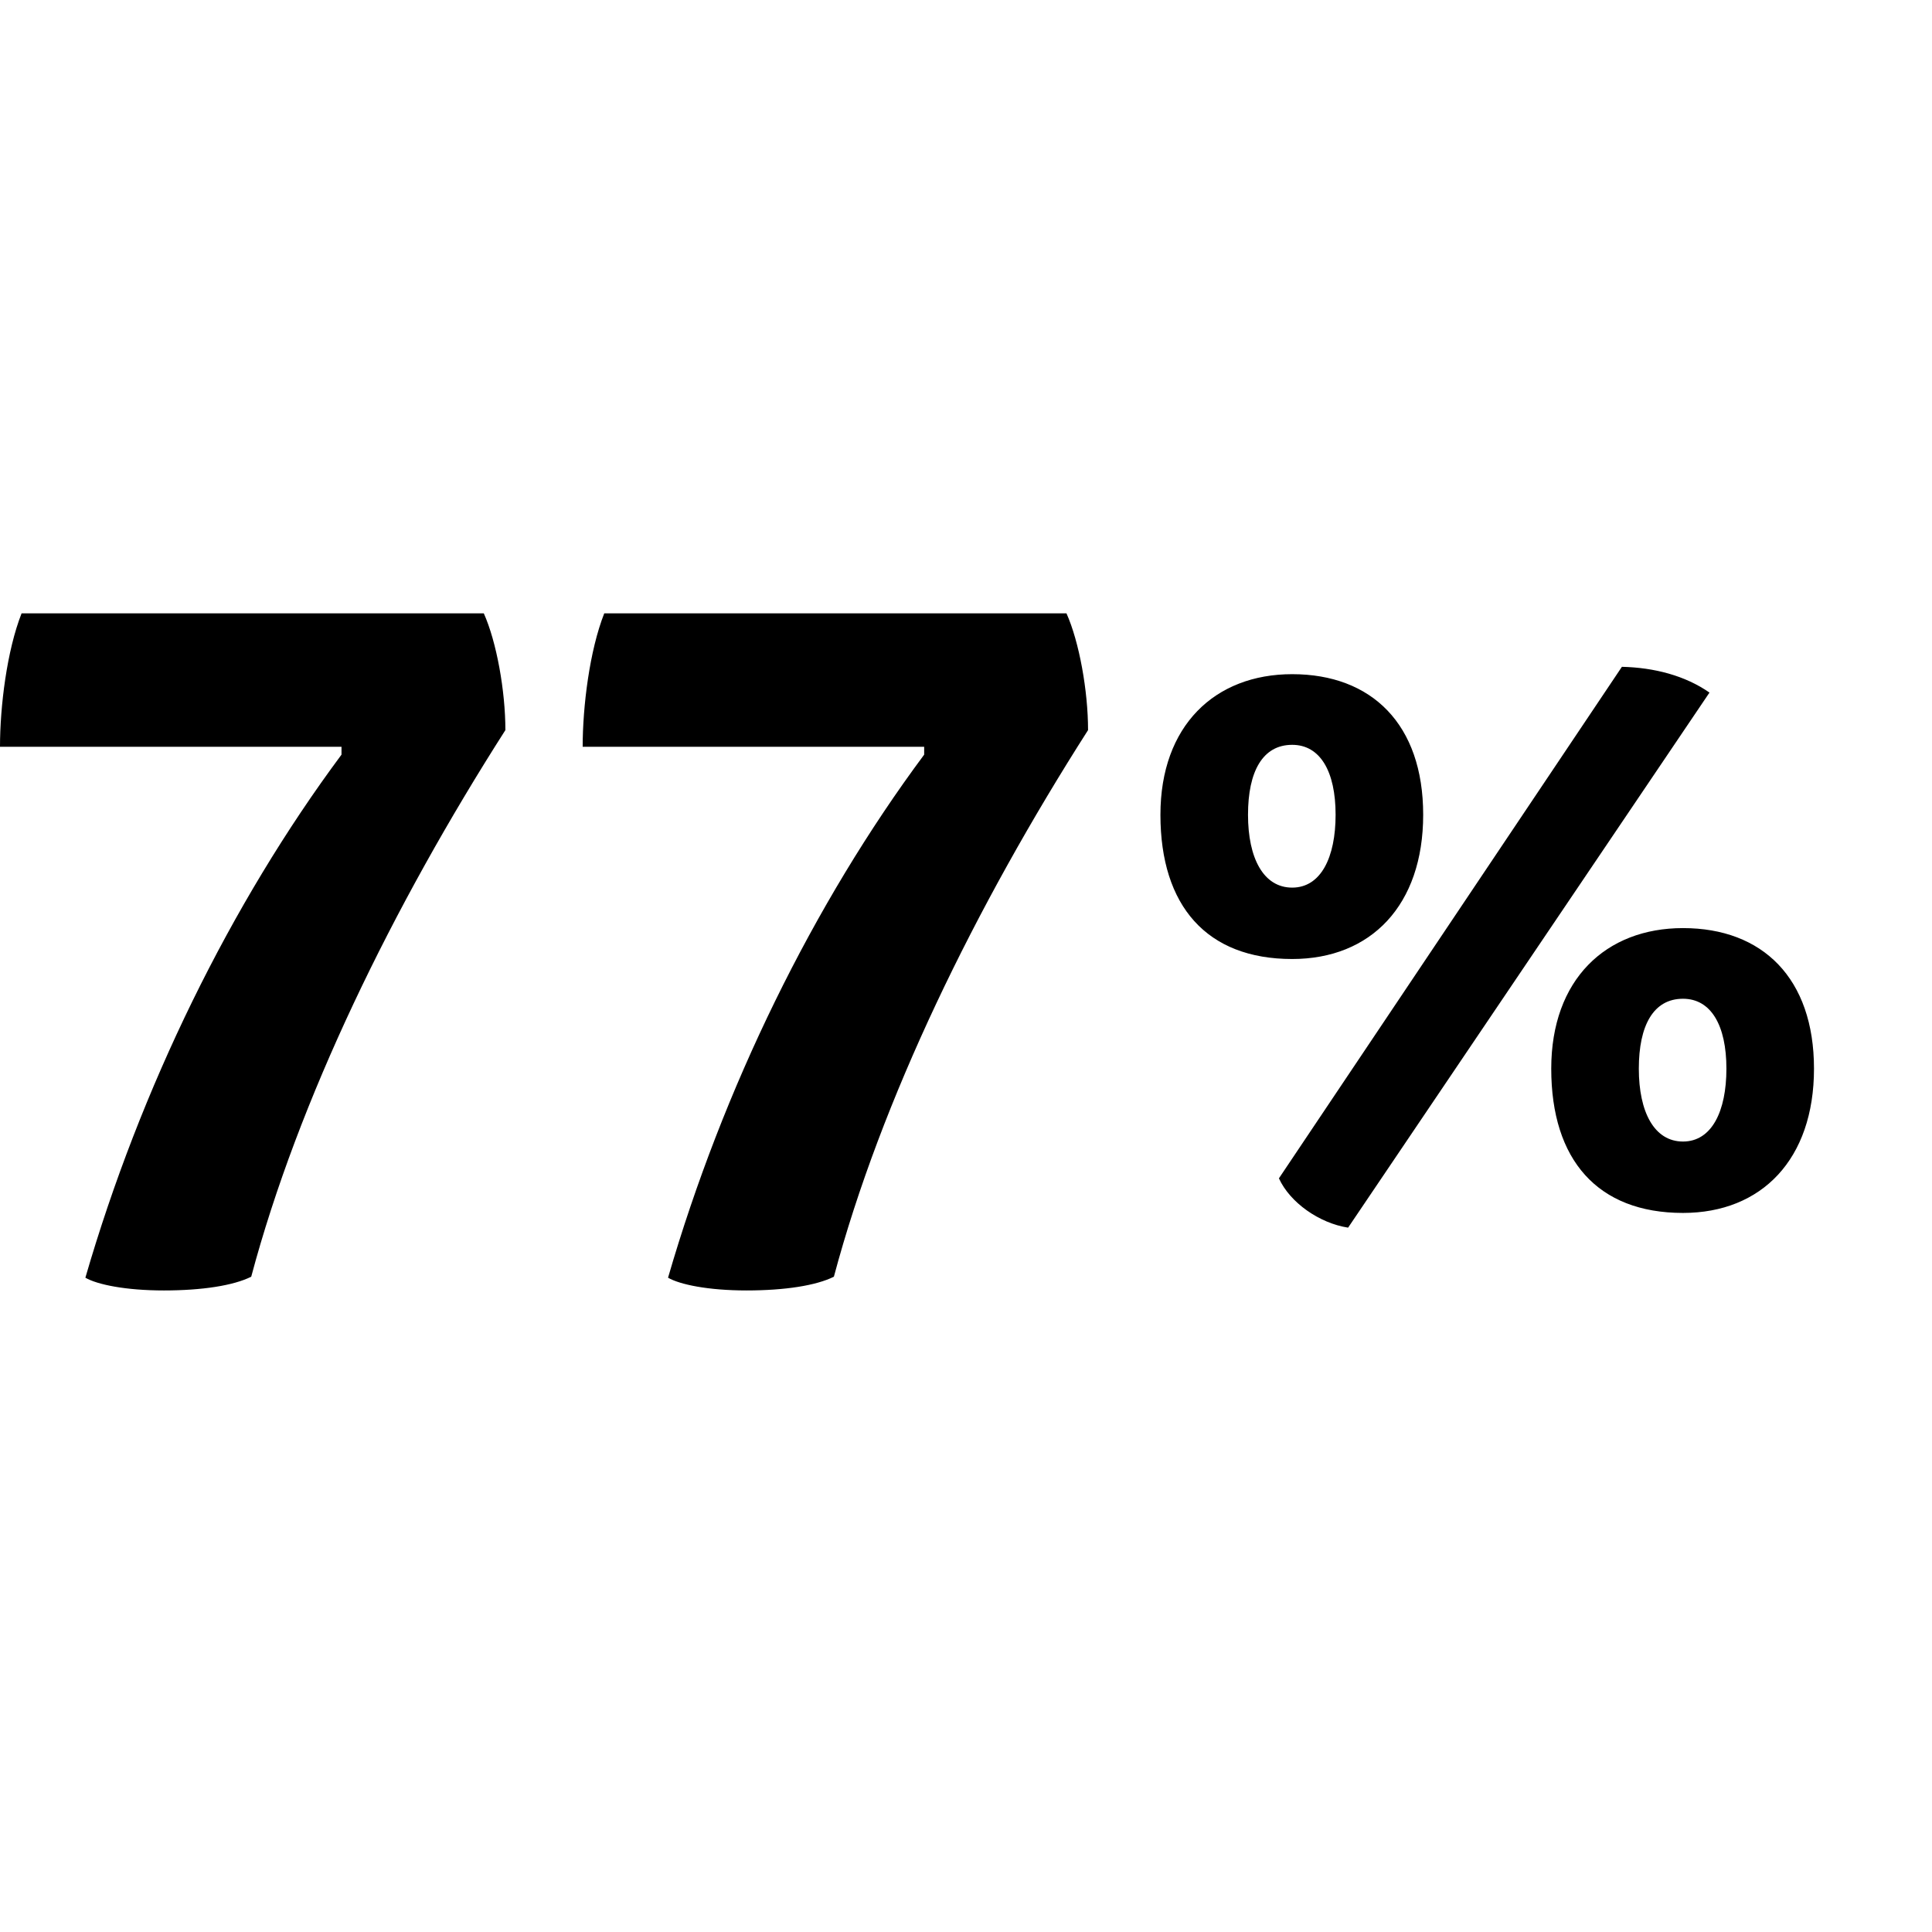 <svg xmlns="http://www.w3.org/2000/svg" width="63" height="63" fill="#000" xmlns:v="https://vecta.io/nano"><path d="M11.136 24.352H0C0 23.04.224 21.216.704 20h15.072c.416.928.704 2.528.704 3.808-3.68 5.76-6.752 12.064-8.288 17.824-.576.288-1.6.448-2.848.448s-2.176-.192-2.56-.416c1.792-6.176 4.736-12.192 8.352-17.056v-.256zm19 0H19c0-1.312.224-3.136.704-4.352h15.072c.416.928.704 2.528.704 3.808-3.68 5.76-6.752 12.064-8.288 17.824-.576.288-1.6.448-2.848.448s-2.176-.192-2.56-.416c1.792-6.176 4.736-12.192 8.352-17.056v-.256zm25.608-1.768L43.96 40.032c-.936-.144-1.896-.816-2.256-1.608l11.184-16.68c1.056.024 2.064.288 2.856.84zm-13.608-.6c2.592 0 4.272 1.632 4.272 4.584s-1.704 4.704-4.272 4.704c-2.784 0-4.296-1.728-4.296-4.704 0-2.904 1.776-4.584 4.296-4.584zm-1.44 4.584c0 1.416.504 2.376 1.44 2.376s1.416-.984 1.416-2.376c0-1.416-.504-2.28-1.416-2.28-.96 0-1.44.864-1.44 2.28zm14.184 3.696c2.592 0 4.272 1.632 4.272 4.584s-1.704 4.704-4.272 4.704c-2.784 0-4.296-1.728-4.296-4.704 0-2.904 1.776-4.584 4.296-4.584zm-1.44 4.584c0 1.416.504 2.376 1.44 2.376s1.416-.984 1.416-2.376c0-1.416-.504-2.28-1.416-2.28-.96 0-1.44.864-1.44 2.28z"/></svg>